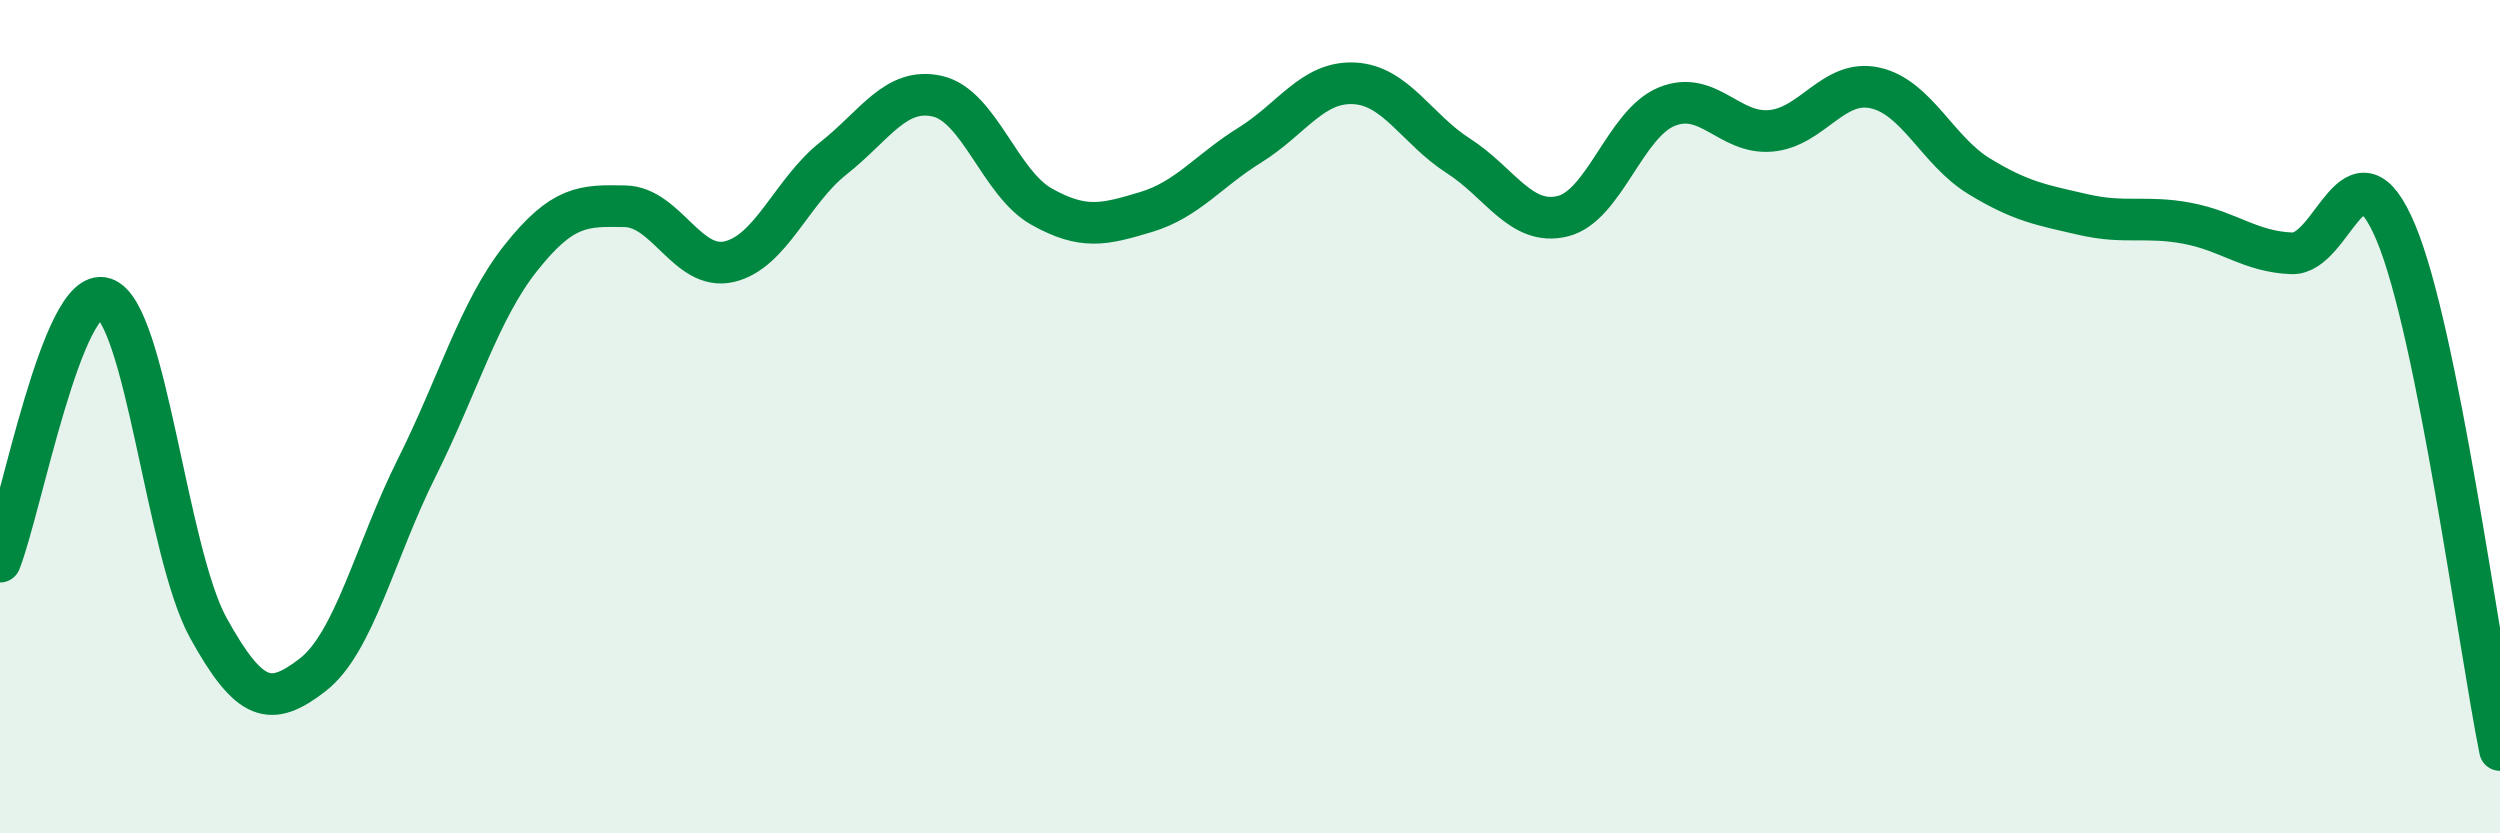 
    <svg width="60" height="20" viewBox="0 0 60 20" xmlns="http://www.w3.org/2000/svg">
      <path
        d="M 0,13.48 C 0.5,12.22 1.5,6.84 2.5,7.16 C 3.5,7.48 4,13.26 5,15.07 C 6,16.88 6.5,16.97 7.5,16.2 C 8.5,15.43 9,13.23 10,11.23 C 11,9.23 11.5,7.45 12.5,6.19 C 13.5,4.93 14,4.93 15,4.95 C 16,4.97 16.5,6.51 17.5,6.28 C 18.5,6.05 19,4.59 20,3.8 C 21,3.01 21.5,2.08 22.5,2.31 C 23.5,2.54 24,4.4 25,4.96 C 26,5.52 26.5,5.39 27.5,5.09 C 28.5,4.79 29,4.1 30,3.48 C 31,2.86 31.5,1.95 32.5,2 C 33.5,2.05 34,3.1 35,3.74 C 36,4.38 36.5,5.43 37.5,5.19 C 38.5,4.95 39,2.97 40,2.56 C 41,2.15 41.5,3.23 42.5,3.14 C 43.5,3.05 44,1.89 45,2.11 C 46,2.33 46.5,3.62 47.5,4.23 C 48.5,4.84 49,4.92 50,5.15 C 51,5.38 51.5,5.17 52.5,5.36 C 53.5,5.55 54,6.04 55,6.08 C 56,6.12 56.5,3.2 57.5,5.58 C 58.5,7.96 59.5,15.52 60,18L60 20L0 20Z"
        fill="#008740"
        opacity="0.1"
        stroke-linecap="round"
        stroke-linejoin="round"
      />
      <path
        d="M 0,13.48 C 0.5,12.22 1.5,6.84 2.5,7.16 C 3.5,7.48 4,13.26 5,15.07 C 6,16.88 6.5,16.97 7.5,16.2 C 8.5,15.43 9,13.23 10,11.23 C 11,9.23 11.5,7.45 12.5,6.19 C 13.5,4.93 14,4.93 15,4.95 C 16,4.97 16.5,6.51 17.5,6.28 C 18.5,6.05 19,4.59 20,3.8 C 21,3.01 21.5,2.08 22.5,2.31 C 23.5,2.54 24,4.4 25,4.96 C 26,5.52 26.5,5.39 27.5,5.09 C 28.5,4.79 29,4.1 30,3.48 C 31,2.86 31.5,1.95 32.5,2 C 33.5,2.05 34,3.1 35,3.74 C 36,4.38 36.5,5.43 37.5,5.19 C 38.5,4.95 39,2.97 40,2.56 C 41,2.15 41.5,3.23 42.5,3.14 C 43.5,3.05 44,1.89 45,2.11 C 46,2.33 46.5,3.62 47.5,4.23 C 48.5,4.84 49,4.92 50,5.15 C 51,5.38 51.5,5.17 52.5,5.36 C 53.5,5.55 54,6.04 55,6.08 C 56,6.12 56.5,3.2 57.5,5.58 C 58.5,7.96 59.5,15.52 60,18"
        stroke="#008740"
        stroke-width="1"
        fill="none"
        stroke-linecap="round"
        stroke-linejoin="round"
      />
    </svg>
  